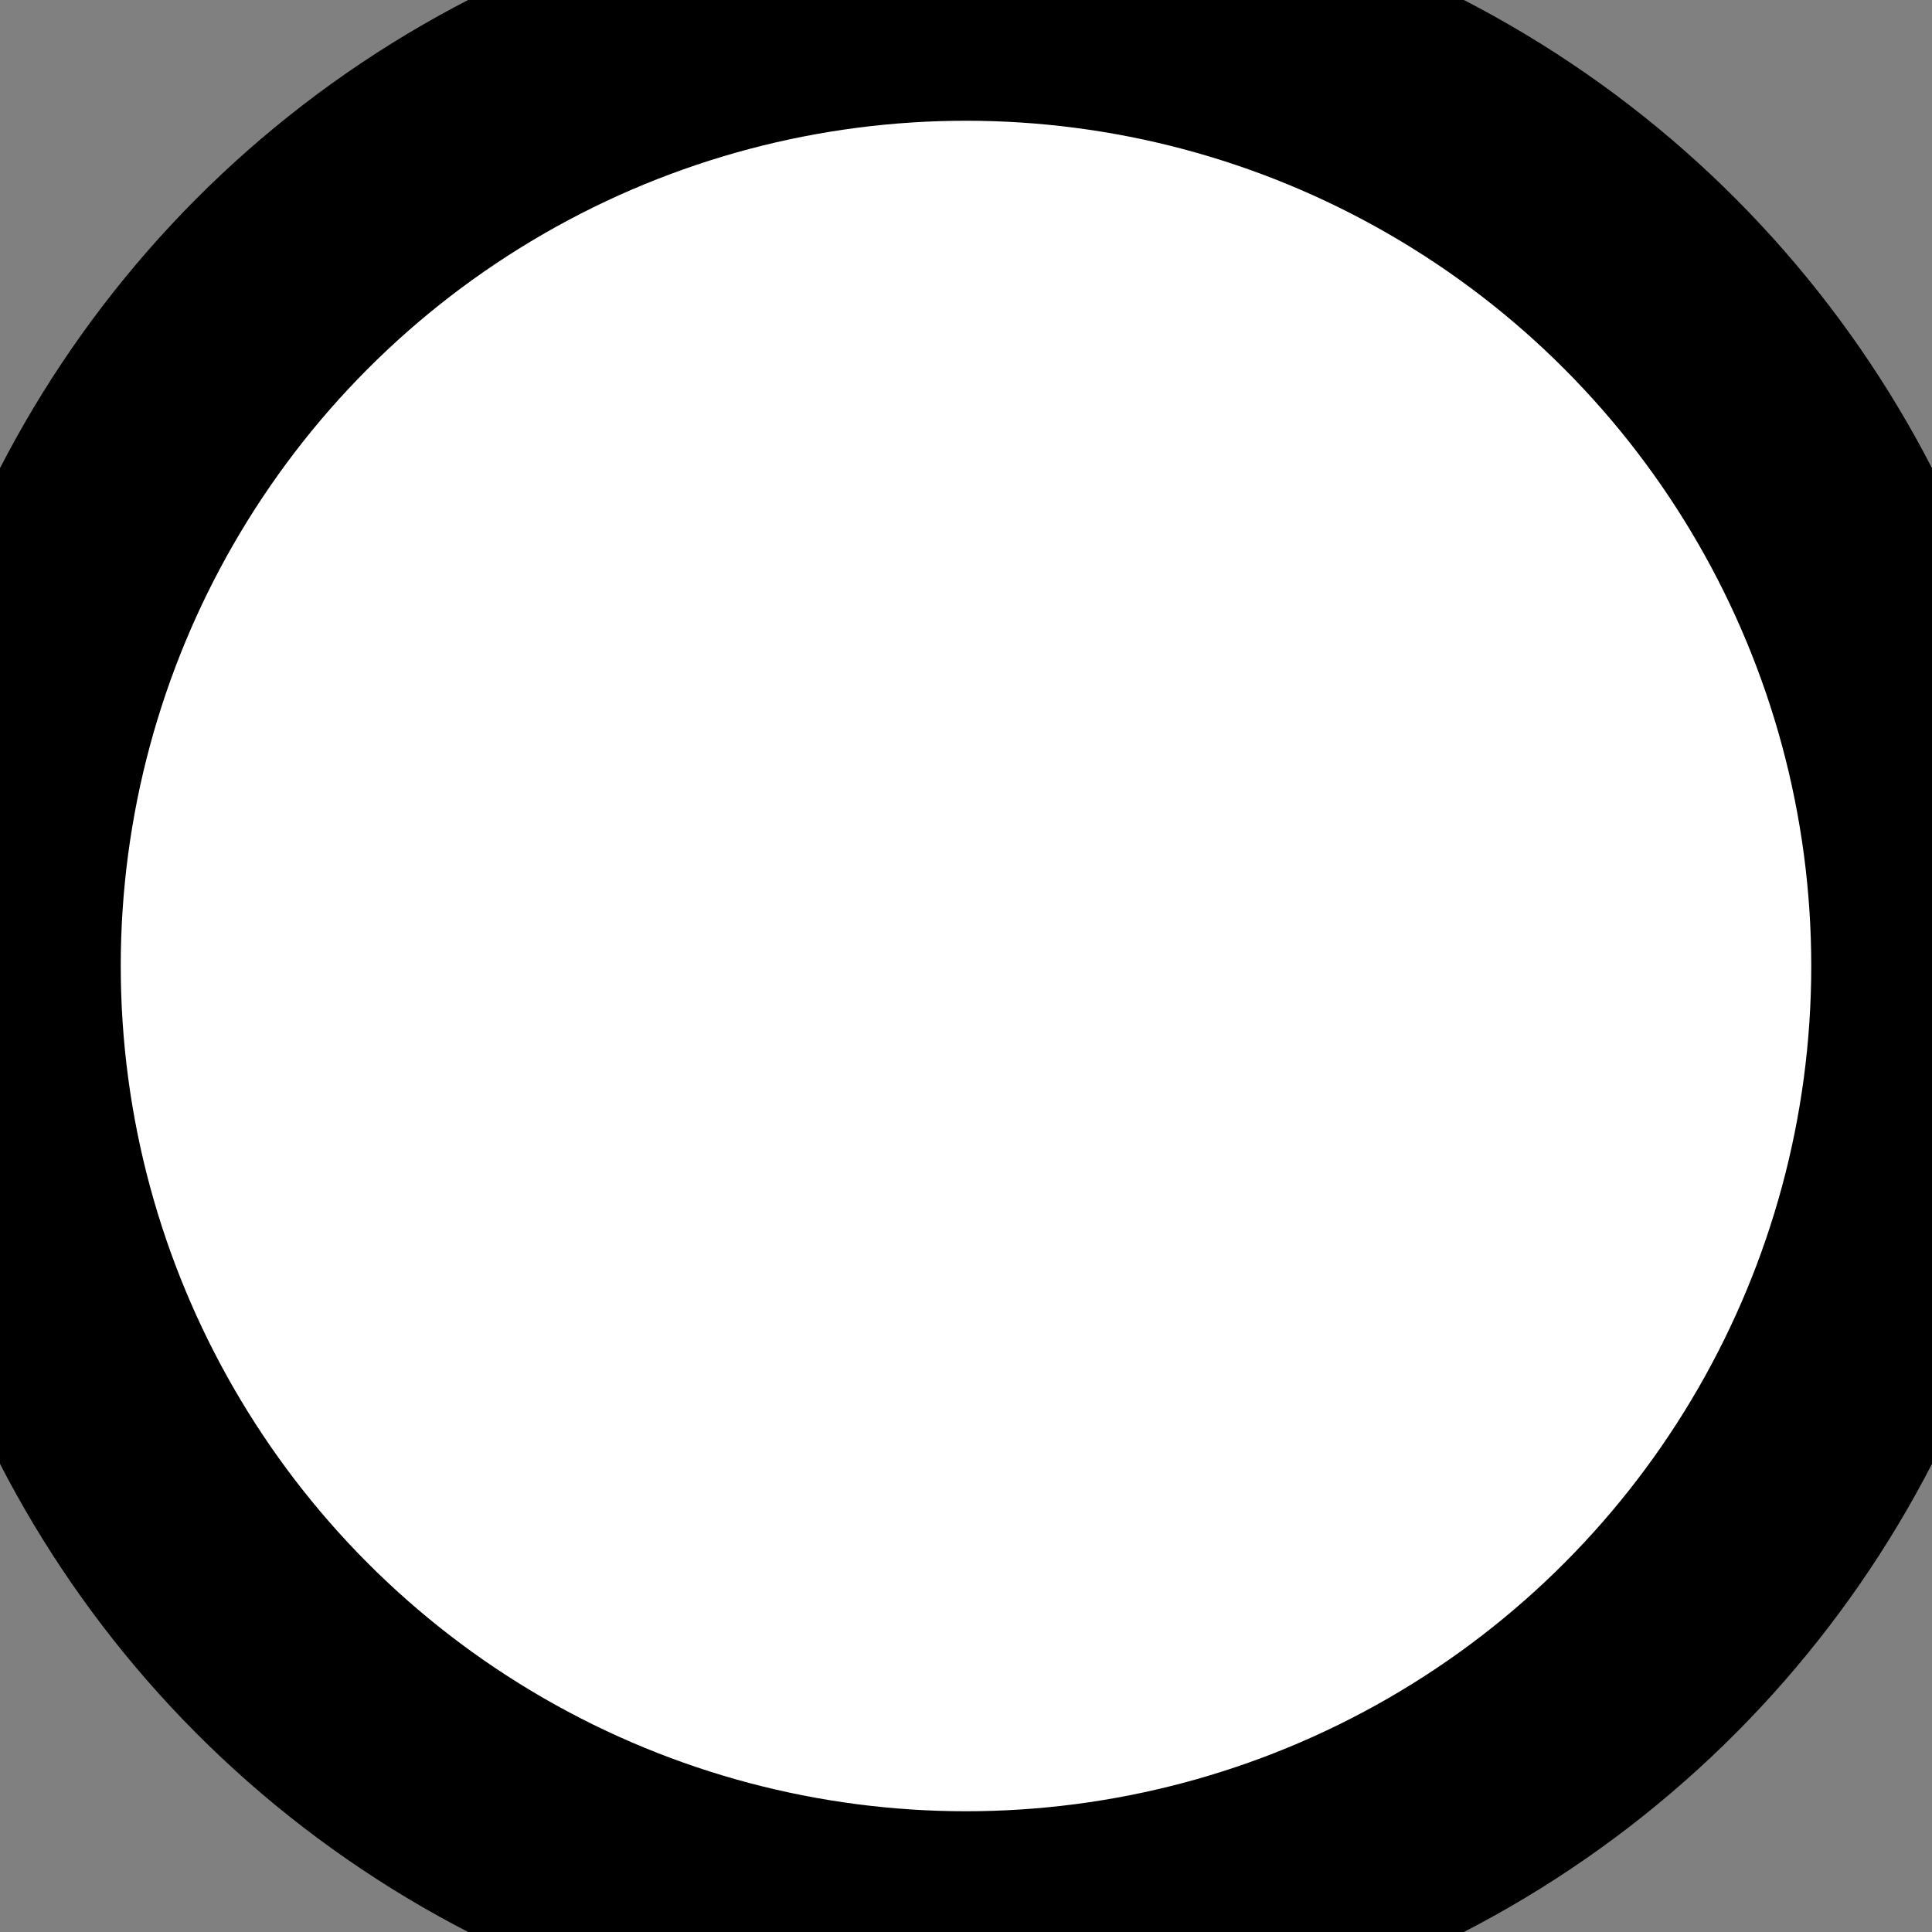 <svg height="16" width="16">
  <rect width="100%" height="100%" fill="#808080" stroke="none"/>
  <circle cx="8" cy="8" r="8" style="fill:white;stroke-width:2;stroke:black"/>
  <line x1="16" y1="8" x2="36" y2="8" style="stroke-width:2;stroke:black"/>
 <line x1="28" y1="0" x2="36" y2="8" style="stroke-width:2;stroke:black"/>
 <line x1="28" y1="16" x2="36" y2="8" style="stroke-width:2;stroke:black"/>
</svg> 